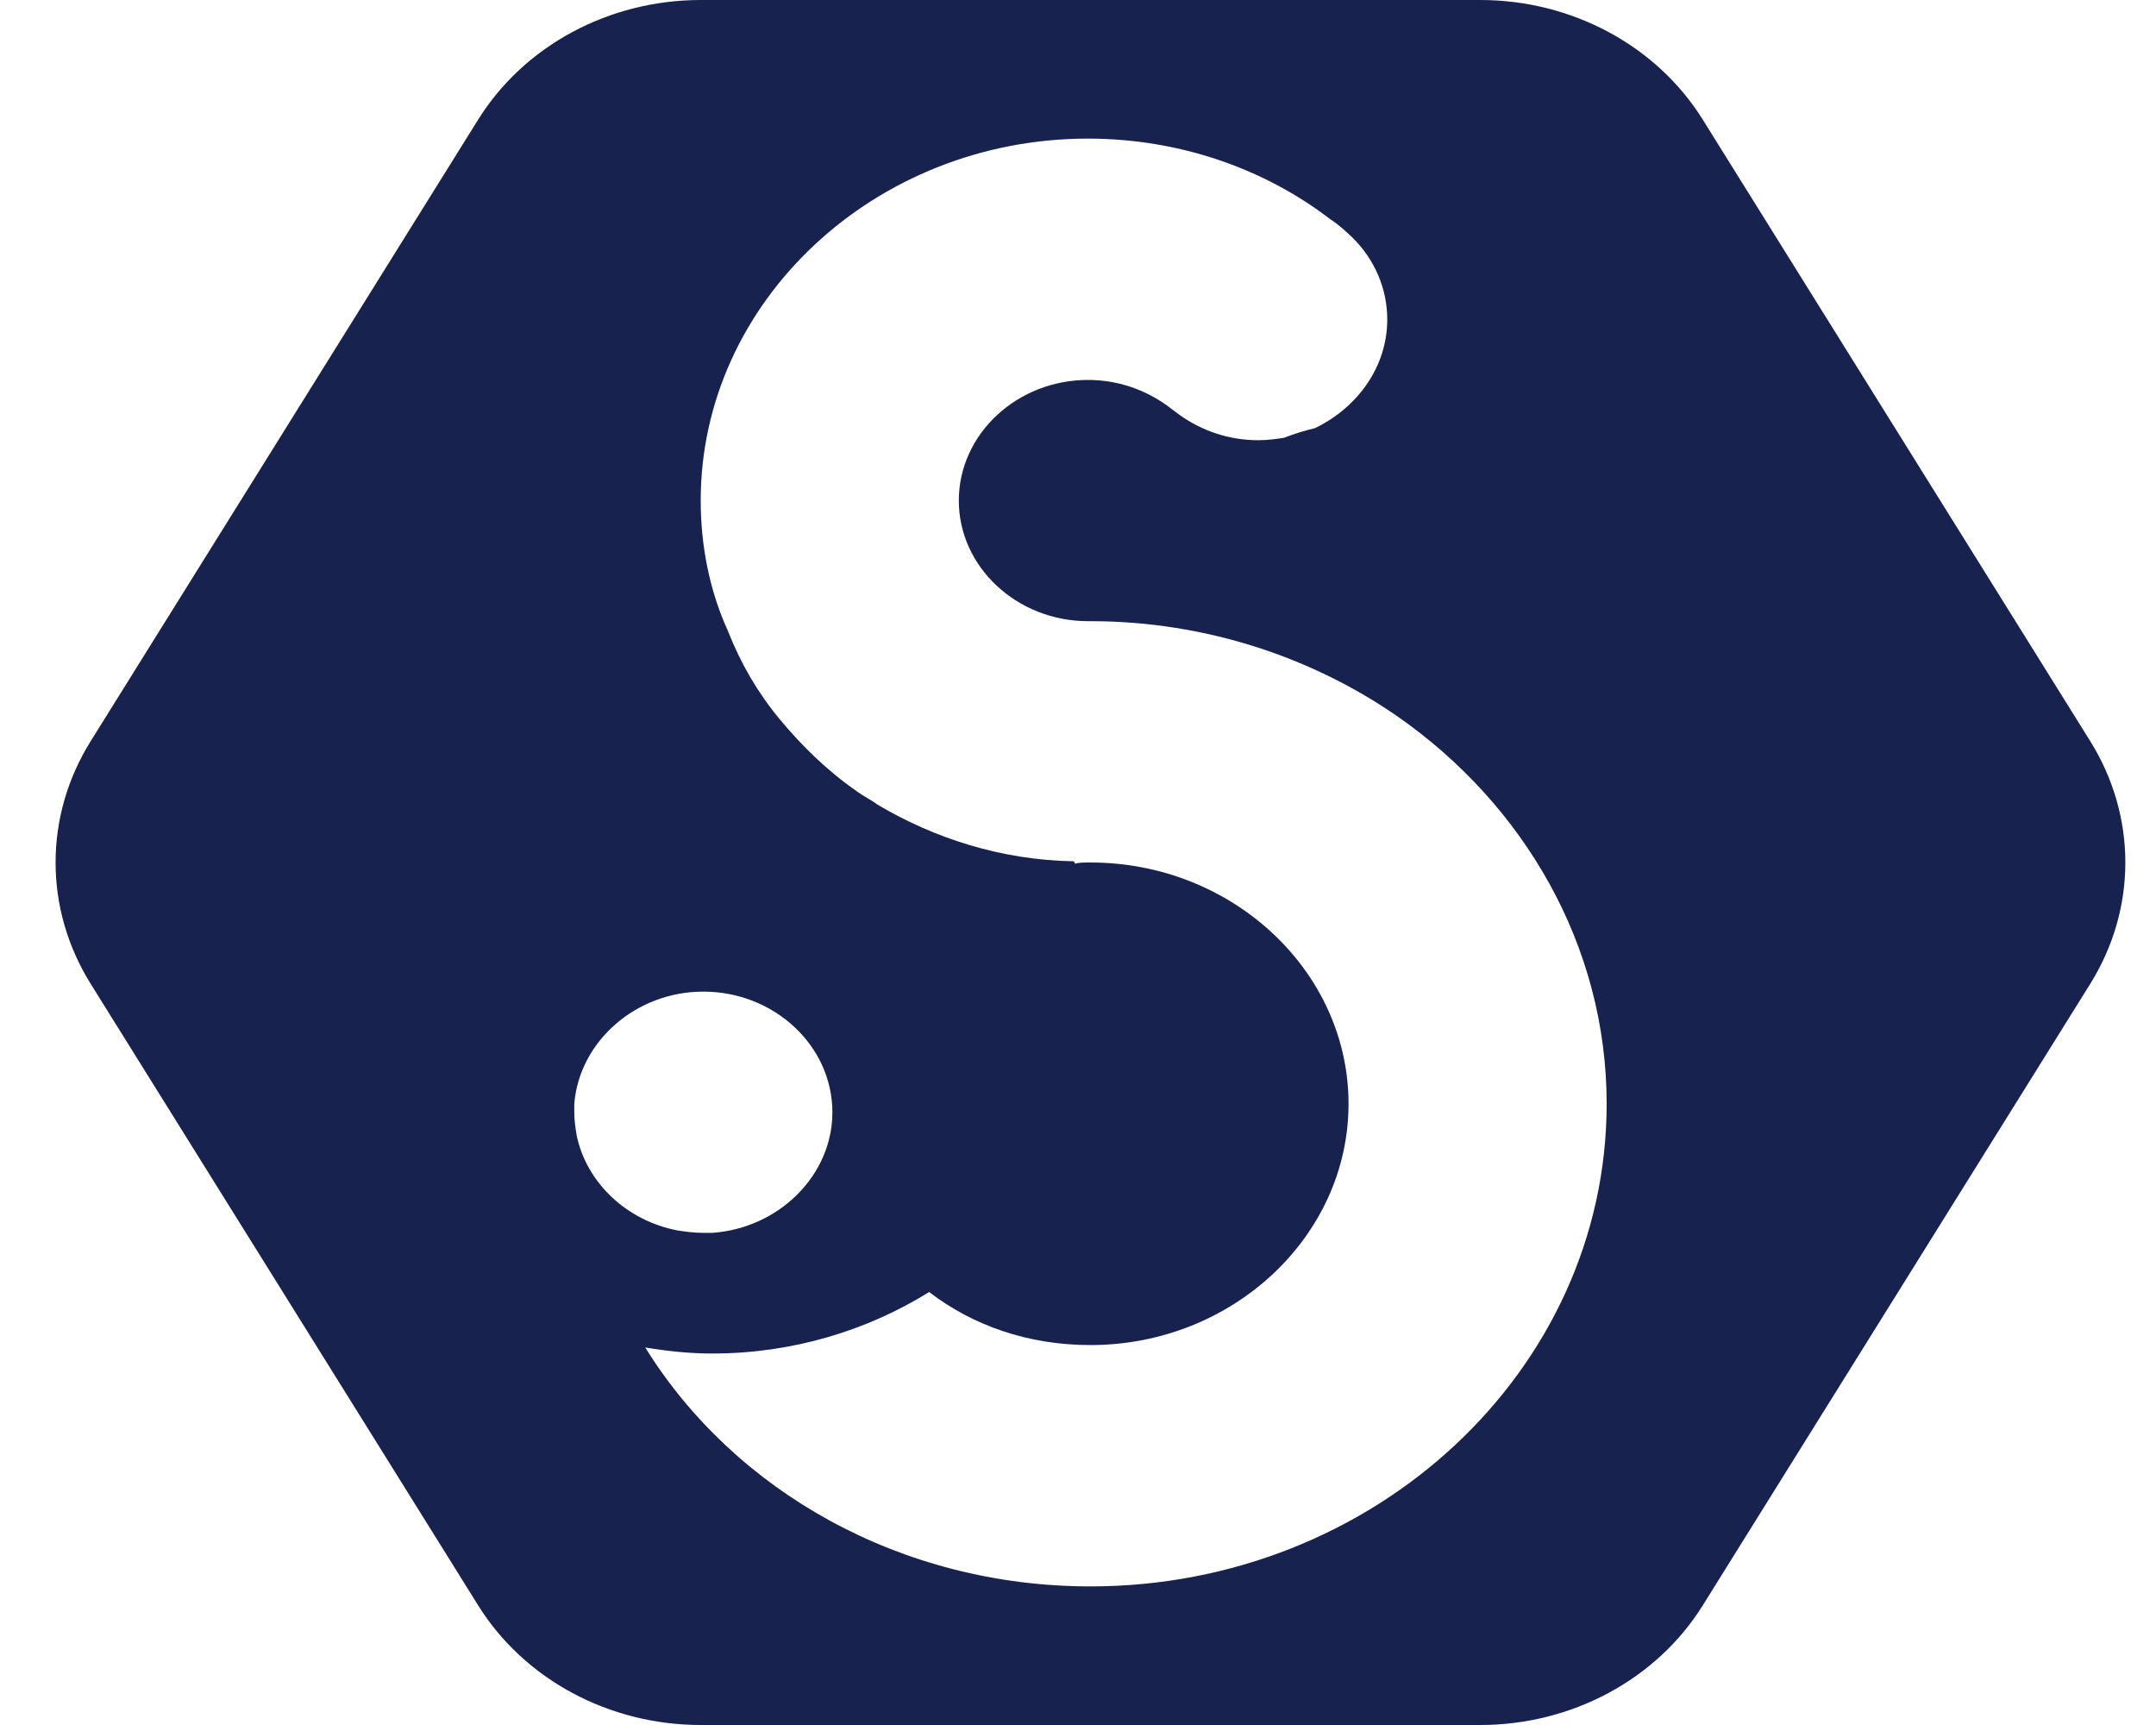 <svg width="25" height="20" viewBox="0 0 25 20" fill="none" xmlns="http://www.w3.org/2000/svg">
<path fill-rule="evenodd" clip-rule="evenodd" d="M17.164 0C18.226 0 19.209 0.528 19.744 1.386L24.238 8.594C24.78 9.463 24.78 10.537 24.238 11.406L19.744 18.614C19.209 19.472 18.226 20 17.164 20H8.125C7.063 20 6.08 19.472 5.545 18.614L1.051 11.406C0.509 10.537 0.509 9.463 1.051 8.594L5.545 1.386C6.08 0.528 7.063 0 8.125 0H17.164ZM12.615 1.607C10.146 1.607 8.125 3.495 8.125 5.804C8.125 6.335 8.23 6.853 8.44 7.314C8.589 7.692 8.784 8.028 9.038 8.335C9.293 8.643 9.592 8.937 9.936 9.175C10.011 9.231 10.101 9.273 10.175 9.329C10.834 9.72 11.612 9.972 12.45 9.986C12.45 9.986 12.465 10 12.465 10.014C12.51 10 12.57 10 12.615 10H12.645C14.29 10 15.637 11.259 15.637 12.798C15.637 14.336 14.29 15.595 12.645 15.595C11.926 15.595 11.283 15.371 10.774 14.98C10.056 15.427 9.188 15.693 8.26 15.693C7.991 15.693 7.736 15.665 7.482 15.623C8.514 17.288 10.445 18.393 12.645 18.393C15.937 18.393 18.63 15.889 18.63 12.798C18.63 10.965 17.672 9.329 16.206 8.307C15.218 7.622 13.976 7.202 12.645 7.202H12.615C11.792 7.202 11.118 6.573 11.118 5.804C11.118 5.034 11.792 4.405 12.615 4.405C12.959 4.405 13.273 4.517 13.527 4.698L13.677 4.81C13.931 4.992 14.246 5.104 14.59 5.104C14.695 5.104 14.799 5.09 14.889 5.076C14.994 5.034 15.129 4.992 15.248 4.964C15.742 4.726 16.086 4.251 16.086 3.705C16.086 3.342 15.937 3.006 15.682 2.754C15.607 2.684 15.518 2.6 15.428 2.544C14.665 1.957 13.677 1.607 12.615 1.607ZM8.155 11.497C7.377 11.497 6.719 12.07 6.659 12.798V12.896C6.659 12.993 6.674 13.091 6.689 13.175C6.808 13.721 7.272 14.154 7.856 14.266C7.946 14.28 8.051 14.294 8.155 14.294H8.26C9.038 14.238 9.652 13.623 9.652 12.896C9.652 12.126 8.978 11.497 8.155 11.497Z" fill="#17234E"/>
</svg>
